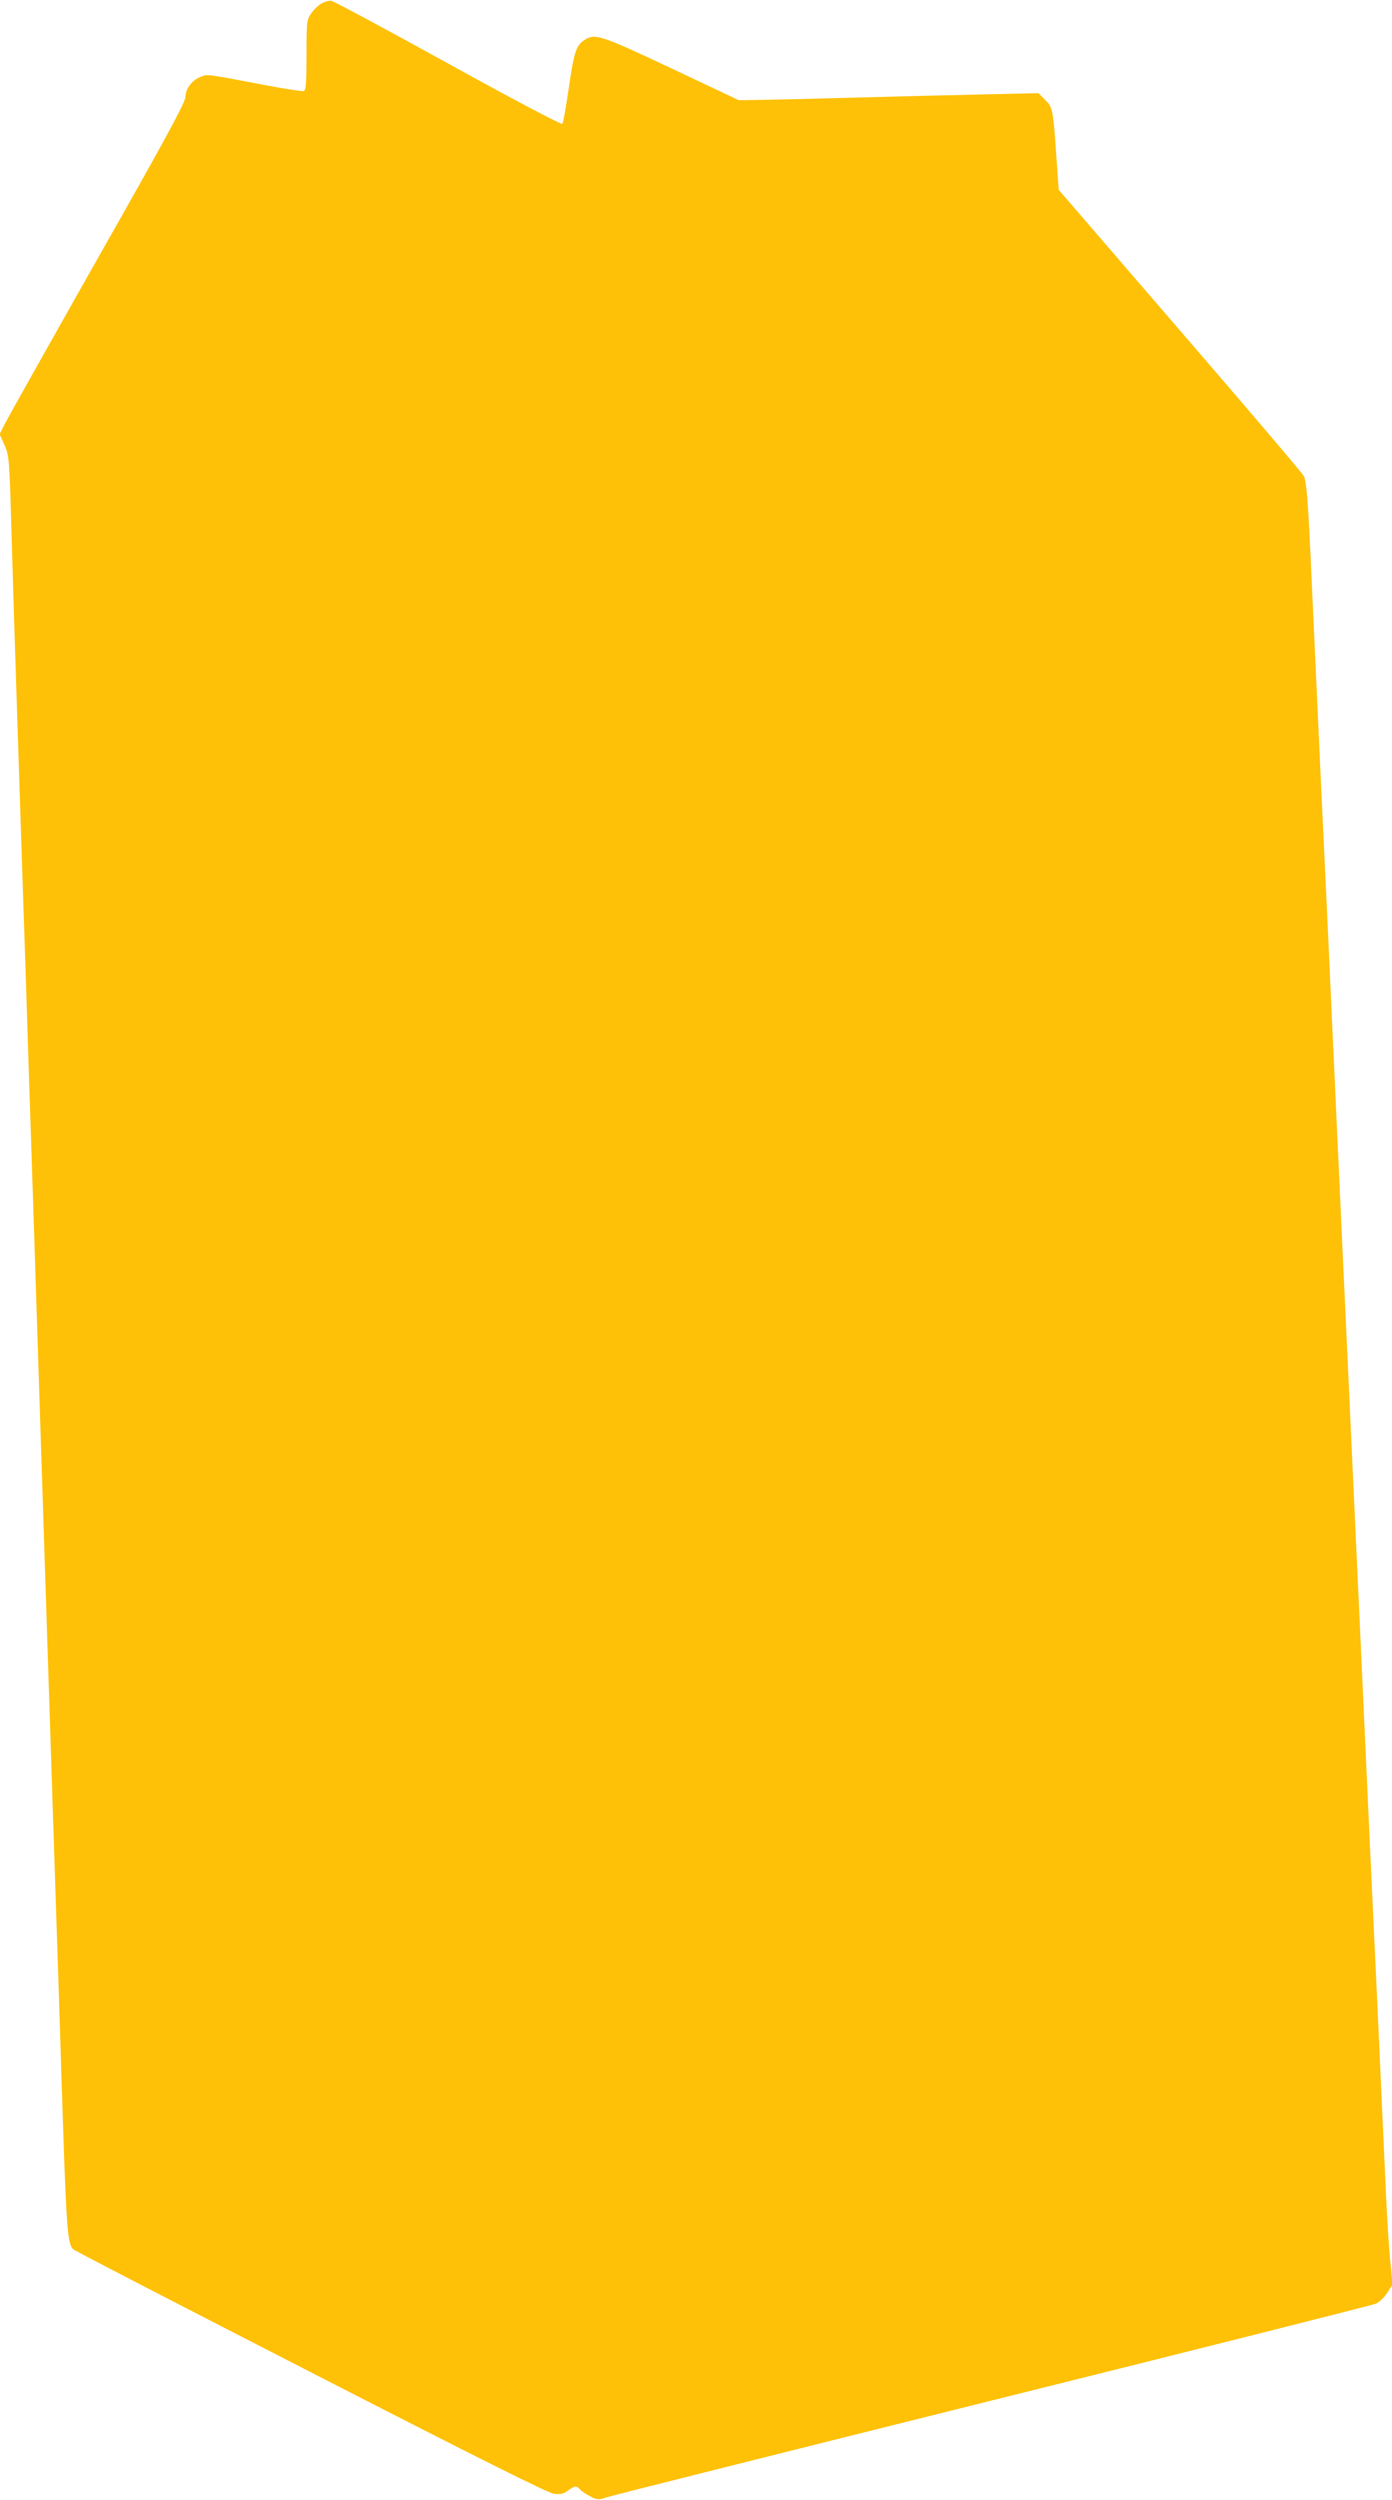 <?xml version="1.0" standalone="no"?>
<!DOCTYPE svg PUBLIC "-//W3C//DTD SVG 20010904//EN"
 "http://www.w3.org/TR/2001/REC-SVG-20010904/DTD/svg10.dtd">
<svg version="1.0" xmlns="http://www.w3.org/2000/svg"
 width="713pt" height="1280pt" viewBox="0 0 713 1280"
 preserveAspectRatio="xMidYMid meet">
<g transform="translate(0,1280) scale(0.1,-0.1)"
fill="#ffc107" stroke="none">
<path d="M1645 12781 c-16 -9 -40 -32 -52 -51 -22 -31 -23 -43 -23 -212 0
-143 -3 -180 -14 -184 -7 -3 -96 11 -197 30 -308 59 -297 57 -333 42 -44 -18
-76 -61 -76 -102 0 -27 -101 -213 -446 -821 -245 -433 -459 -814 -476 -847
l-30 -59 25 -56 c24 -55 25 -66 36 -451 6 -217 20 -665 31 -995 11 -330 24
-742 30 -915 6 -173 15 -448 20 -610 5 -162 14 -437 20 -610 6 -173 19 -589
30 -925 11 -335 29 -891 40 -1235 24 -749 37 -1132 50 -1540 6 -168 14 -440
20 -605 47 -1466 36 -1323 108 -1369 20 -13 566 -295 1212 -626 852 -437 1187
-604 1218 -608 34 -4 50 0 72 17 35 25 43 26 61 5 7 -8 30 -24 52 -35 36 -19
41 -19 85 -5 26 9 915 232 1977 497 1062 264 1944 487 1962 494 18 8 43 32 59
56 l27 43 -11 111 c-7 60 -16 211 -22 335 -6 124 -19 421 -30 660 -11 239 -24
532 -30 650 -10 206 -26 553 -70 1520 -11 245 -25 537 -30 650 -5 113 -19 405
-30 650 -11 245 -25 537 -30 650 -5 113 -19 405 -30 650 -44 967 -60 1314 -70
1520 -9 191 -19 395 -61 1320 -18 404 -26 516 -41 543 -7 14 -292 349 -634
745 l-621 720 -12 168 c-17 248 -19 254 -58 293 l-34 34 -312 -7 c-172 -4
-458 -11 -637 -16 -179 -5 -384 -10 -456 -11 l-130 -2 -345 163 c-361 170
-391 180 -444 146 -44 -29 -54 -58 -81 -242 -14 -98 -29 -183 -34 -188 -5 -5
-252 125 -585 309 -317 175 -586 319 -598 321 -12 2 -35 -5 -52 -15z"/>
</g>
</svg>
